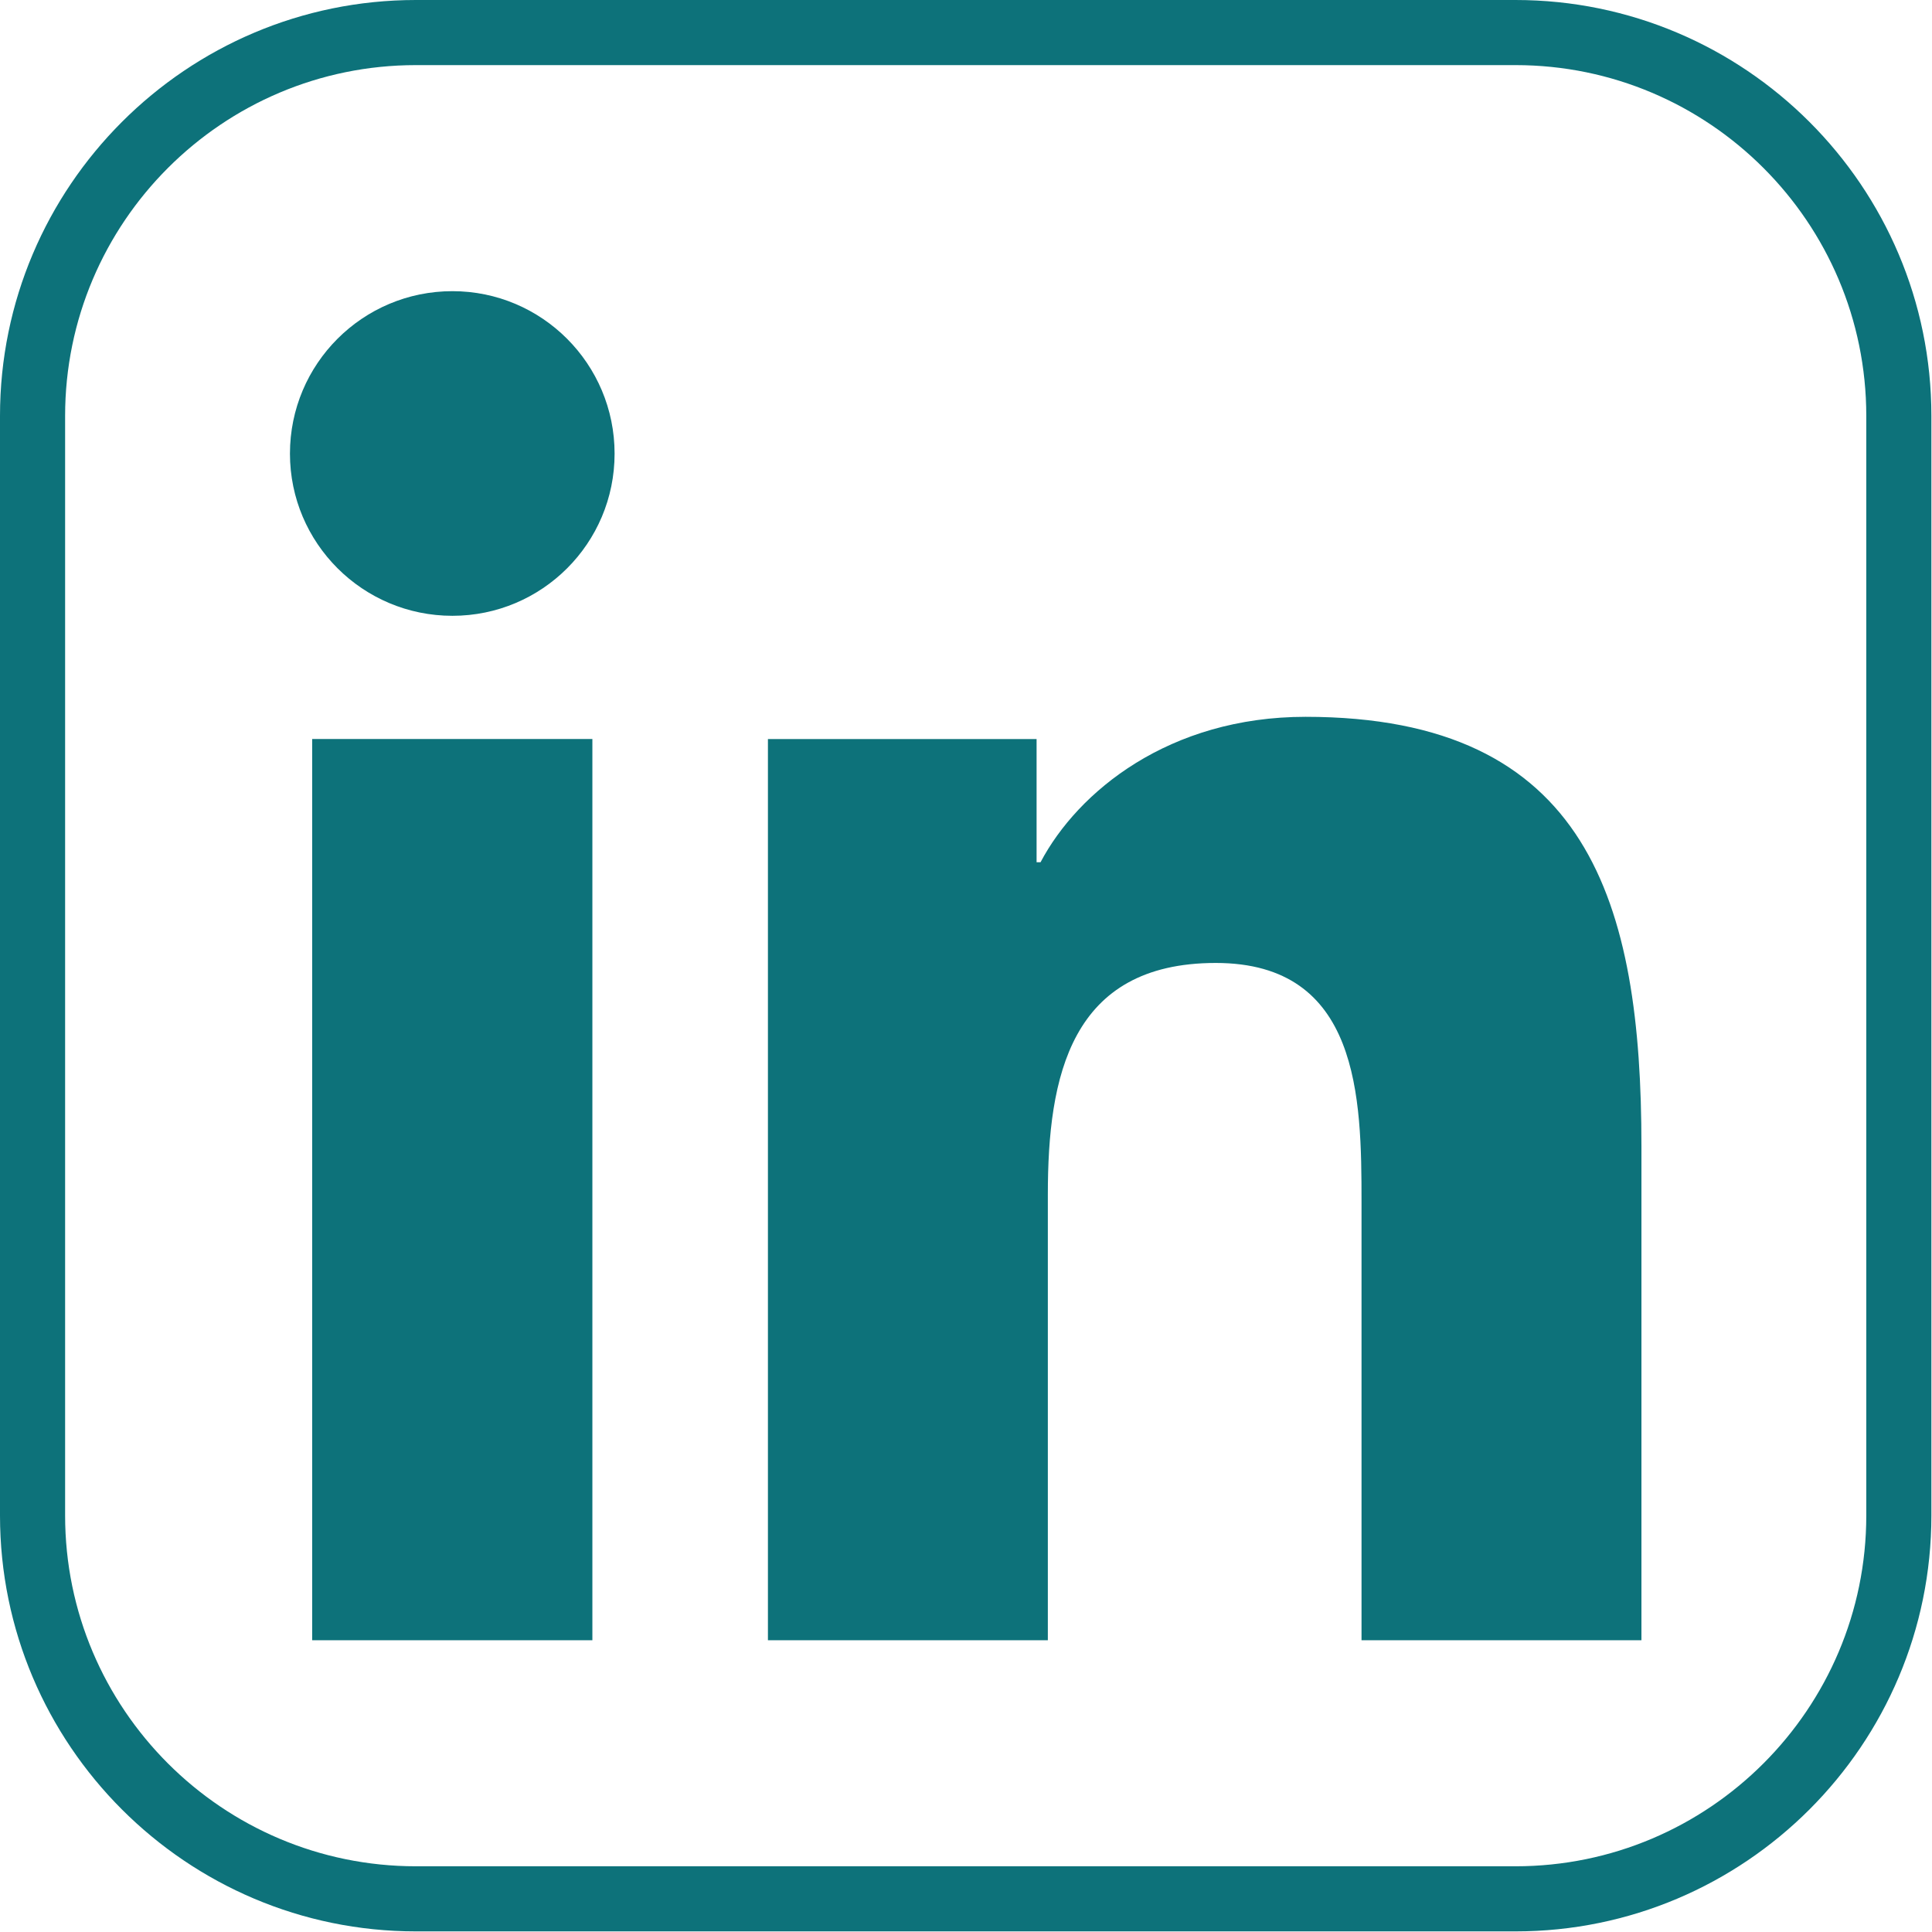 <svg width="635" height="635" viewBox="0 0 635 635" fill="none" xmlns="http://www.w3.org/2000/svg">
<g clip-path="url(#clip0_122_2)">
<path d="M498.1 634.8H136.7C61.3 634.8 0 573.5 0 498.1V136.7C0 61.3 61.3 0 136.7 0H498.1C573.5 0 634.8 61.3 634.8 136.7V498.1C634.8 573.5 573.5 634.8 498.1 634.8ZM136.7 21.4C73.1 21.4 21.4 73.1 21.4 136.7V498.1C21.4 561.7 73.1 613.4 136.7 613.4H498.1C561.7 613.4 613.4 561.7 613.4 498.1V136.7C613.4 73.1 561.7 21.4 498.1 21.4H136.7V21.4Z" fill="#0D727A"/>
<path d="M102.6 242.899H194.7V539.099H102.6V242.899ZM148.7 95.699C178.1 95.699 202 119.599 202 149.099C202 178.599 178.1 202.399 148.7 202.399C119.2 202.399 95.3 178.499 95.3 149.099C95.3 119.599 119.2 95.699 148.7 95.699Z" fill="#0D727A"/>
<path d="M252.399 242.9H340.699V283.4H341.999C354.299 260.1 384.299 235.6 429.099 235.6C522.299 235.6 539.499 296.9 539.499 376.7V539.1H447.499V395.1C447.499 360.8 446.899 316.5 399.599 316.5C351.699 316.5 344.399 354 344.399 392.6V539.1H252.399V242.9V242.9Z" fill="#0D727A"/>
</g>
<defs>
<clipPath id="clip0_122_2">
<rect width="634.8" height="634.8" fill="white"/>
</clipPath>
</defs>
</svg>
